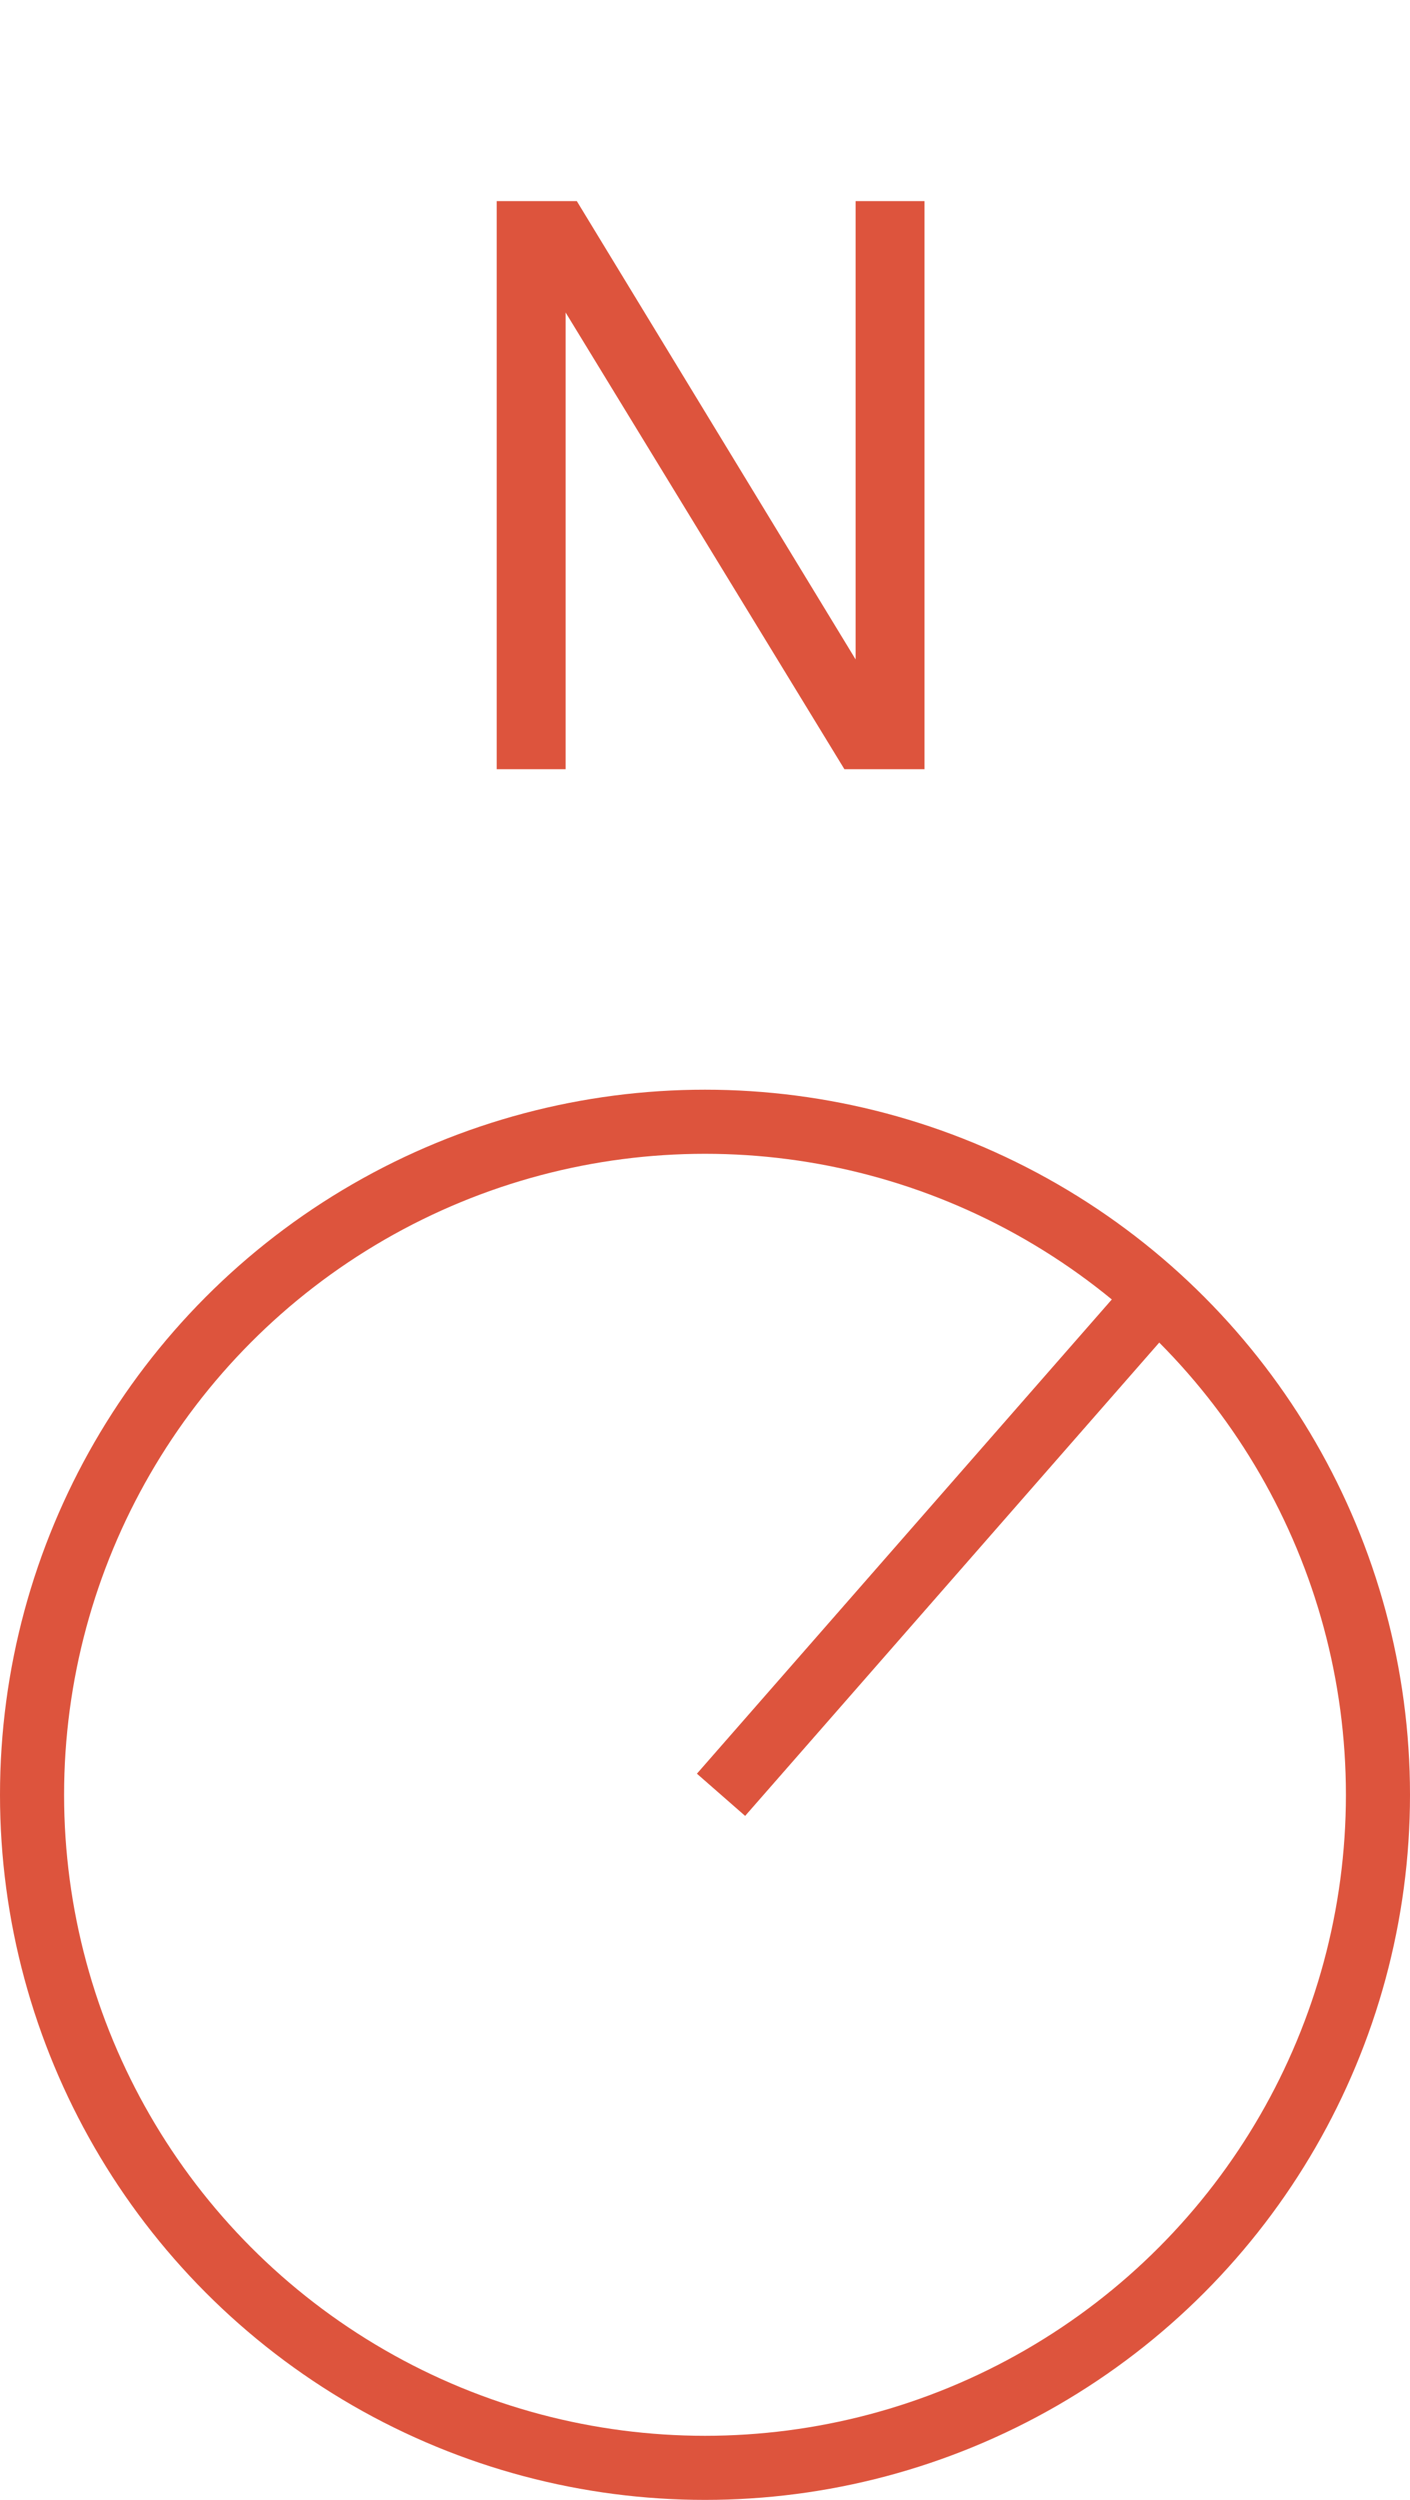<svg width="44" height="78" viewBox="0 0 44 78" fill="none" xmlns="http://www.w3.org/2000/svg">
<circle cx="22" cy="56" r="21" stroke="#DD543D" stroke-width="2"/>
<path d="M22.5 56L36.5 40" stroke="#DD543D" stroke-width="2"/>
<path d="M26.35 24L17.65 9.75V24H15.5V6.275H18L26.7 20.575V6.275H28.85V24H26.35Z" fill="#DD543D"/>
</svg>
